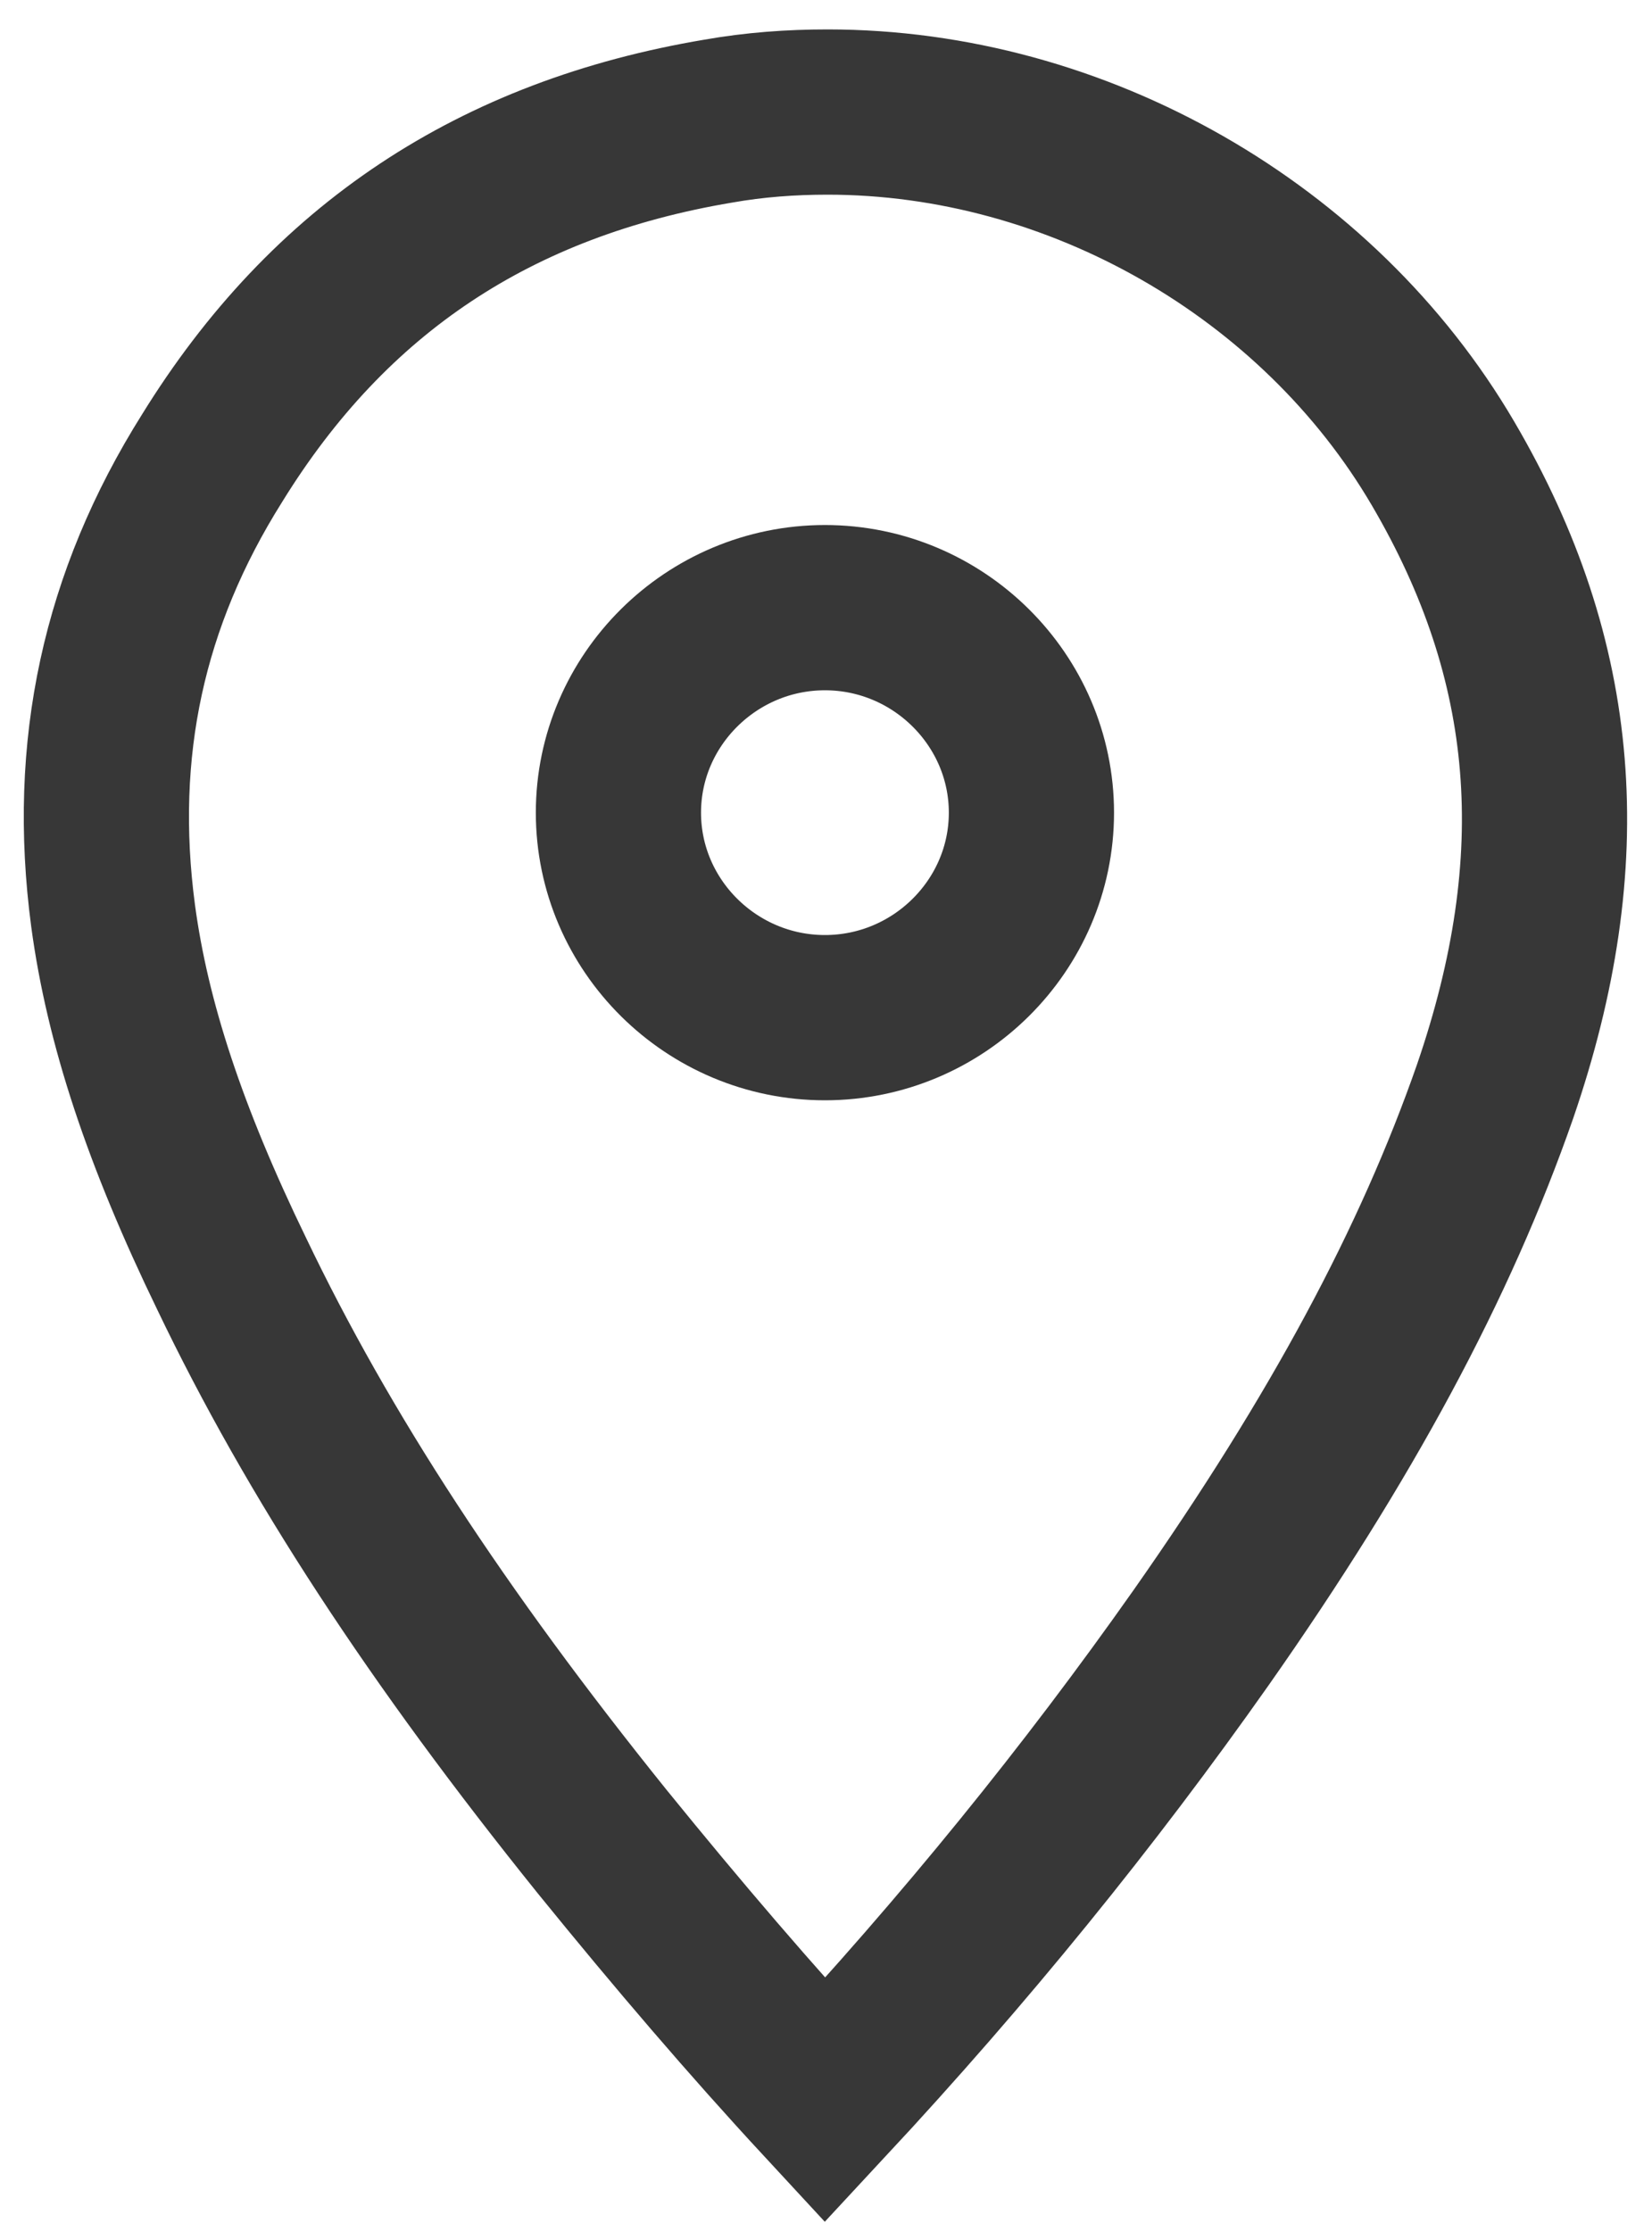 <svg width="20" height="27" viewBox="0 0 20 27" fill="none" xmlns="http://www.w3.org/2000/svg">
<path d="M10.018 1.356C13.043 1.356 15.958 3.029 17.47 5.609C18.873 8.001 19.062 10.409 18.101 13.207C17.376 15.287 16.242 17.397 14.54 19.821C13.185 21.744 11.688 23.589 9.987 25.418C9.089 24.448 8.207 23.417 7.293 22.291C5.292 19.805 3.858 17.616 2.803 15.412C1.999 13.755 1.543 12.379 1.369 11.081C1.101 9.064 1.495 7.251 2.567 5.546C3.985 3.248 6.001 1.919 8.695 1.466C9.136 1.388 9.577 1.356 10.018 1.356Z" stroke="#373737" stroke-width="2" stroke-miterlimit="10"/>
<path d="M9.987 7.354C8.612 7.354 7.487 8.471 7.487 9.835C7.487 11.2 8.612 12.316 9.987 12.316C11.362 12.316 12.487 11.2 12.487 9.835C12.487 8.471 11.362 7.354 9.987 7.354Z" stroke="#373737" stroke-width="2" stroke-miterlimit="10"/>
</svg>
